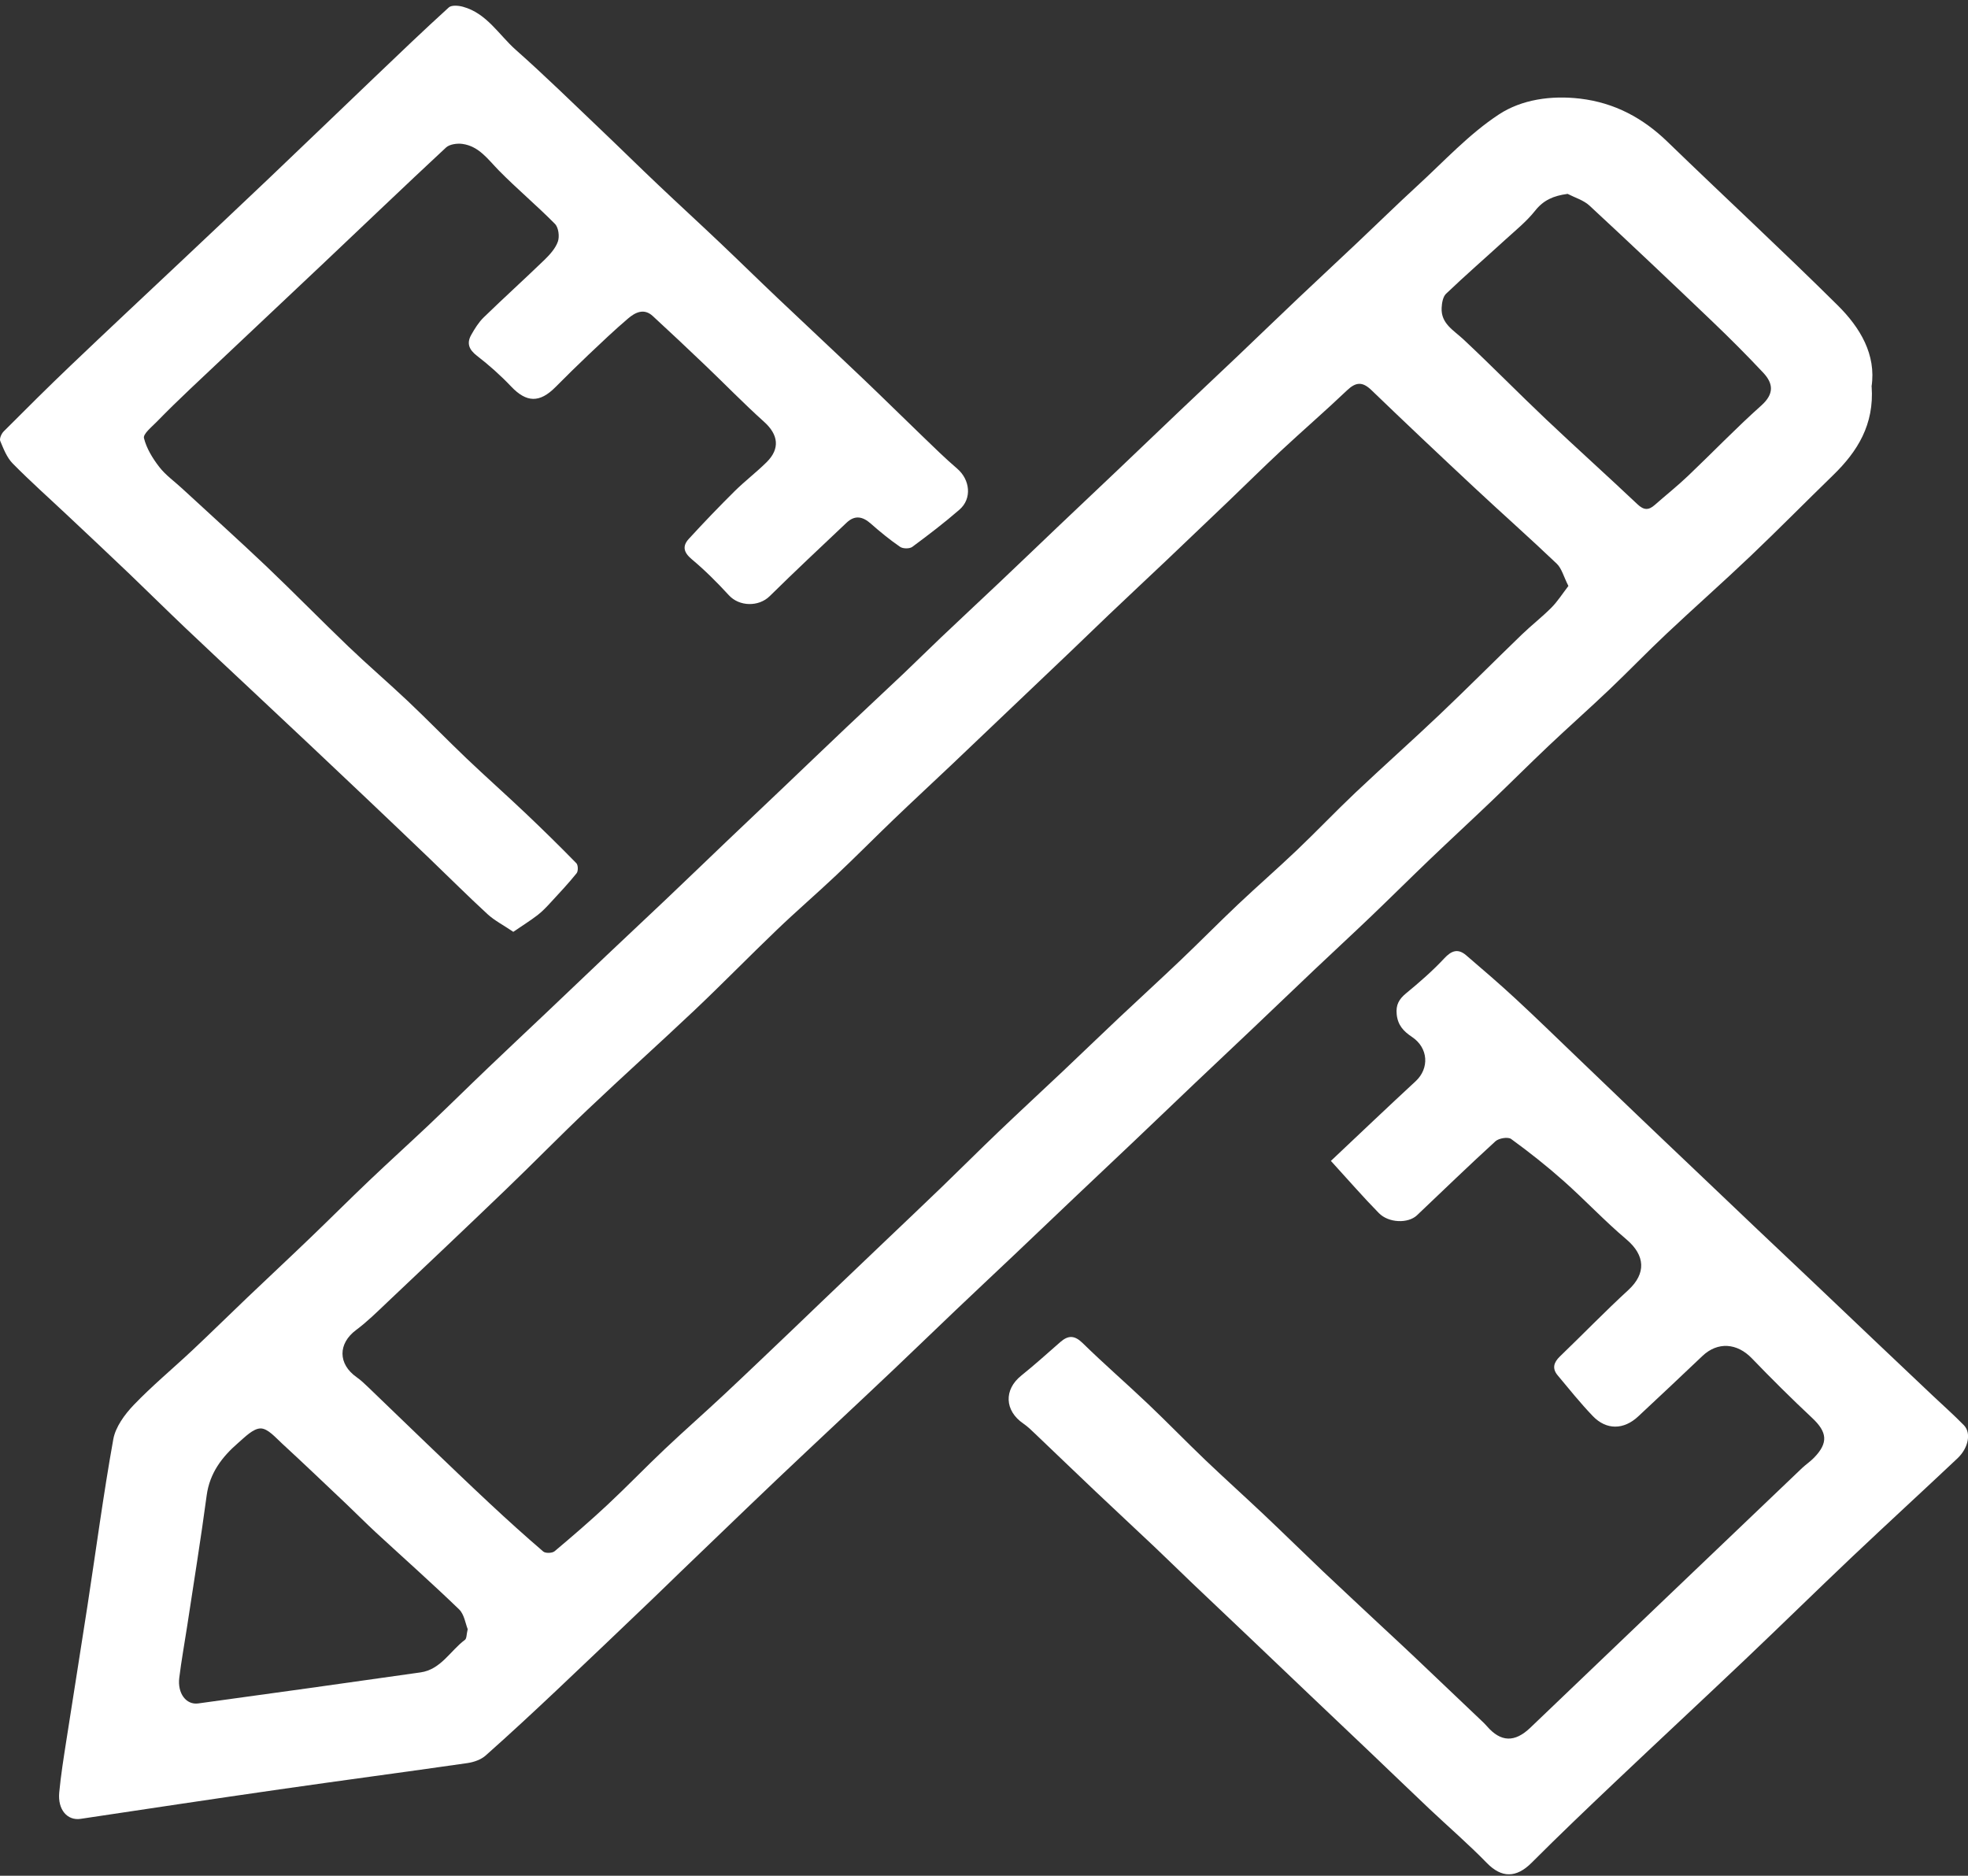 <svg width="277" height="264" viewBox="0 0 277 264" fill="none" xmlns="http://www.w3.org/2000/svg">
<rect x="0" y="0" width="277" height="264" fill="#333333" stroke="none"/>
<g clip-path="url(#clip0_1_148)">
<path d="M263.44 54.426C263.808 59.754 261.454 63.537 258.029 66.864C254.114 70.671 250.288 74.551 246.332 78.317C242.474 81.986 238.485 85.508 234.611 89.153C231.865 91.731 229.257 94.448 226.527 97.043C223.699 99.736 220.773 102.322 217.937 105.007C215.247 107.553 212.632 110.172 209.951 112.735C207.082 115.476 204.156 118.177 201.287 120.918C198.516 123.57 195.794 126.279 193.015 128.939C190.342 131.501 187.612 134.007 184.931 136.553C182.046 139.286 179.185 142.044 176.3 144.777C173.61 147.331 170.905 149.869 168.216 152.423C165.29 155.205 162.38 158.004 159.453 160.778C156.764 163.332 154.059 165.87 151.37 168.424C148.484 171.157 145.615 173.907 142.73 176.64C139.992 179.235 137.237 181.806 134.507 184.409C131.63 187.15 128.777 189.908 125.892 192.649C123.154 195.252 120.399 197.823 117.645 200.41C114.898 202.996 112.144 205.567 109.414 208.162C106.578 210.854 103.766 213.563 100.946 216.272C99.197 217.948 97.448 219.623 95.707 221.307C94.35 222.617 93.009 223.935 91.644 225.236C87.214 229.466 82.792 233.704 78.337 237.902C75.051 241.001 71.741 244.076 68.357 247.078C67.703 247.663 66.69 248.013 65.799 248.143C56.987 249.412 48.168 250.576 39.357 251.845C30.014 253.187 20.68 254.594 11.345 255.993C9.49 256.27 8.108 254.724 8.337 252.284C8.566 249.86 8.95 247.452 9.326 245.044C10.307 238.699 11.337 232.362 12.31 226.009C13.511 218.192 14.549 210.342 15.947 202.565C16.258 200.841 17.533 199.1 18.791 197.774C21.391 195.057 24.309 192.641 27.055 190.062C29.663 187.614 32.205 185.108 34.788 182.644C37.763 179.805 40.771 177.006 43.73 174.159C46.501 171.499 49.214 168.782 52.002 166.13C54.781 163.487 57.633 160.908 60.42 158.272C63.208 155.628 65.938 152.928 68.717 150.276C71.398 147.714 74.095 145.184 76.784 142.638C79.67 139.904 82.539 137.155 85.424 134.422C88.162 131.827 90.925 129.248 93.663 126.653C96.54 123.92 99.401 121.162 102.27 118.421C104.951 115.867 107.648 113.32 110.329 110.766C113.255 107.984 116.165 105.178 119.1 102.404C121.789 99.858 124.503 97.336 127.192 94.79C128.949 93.122 130.666 91.414 132.423 89.746C135.153 87.151 137.916 84.581 140.654 81.994C143.49 79.31 146.31 76.601 149.138 73.908C151.876 71.305 154.623 68.718 157.361 66.115C160.238 63.374 163.107 60.624 165.992 57.883C168.731 55.28 171.485 52.701 174.223 50.098C177.101 47.357 179.961 44.591 182.847 41.858C185.585 39.263 188.356 36.7 191.094 34.106C193.889 31.47 196.628 28.777 199.456 26.183C203.232 22.725 206.755 18.869 210.989 16.096C214.193 13.997 218.337 13.403 222.408 13.883C227.263 14.46 231.252 16.608 234.725 19.976C242.67 27.671 250.795 35.179 258.65 42.964C261.83 46.112 264.102 49.919 263.423 54.418L263.44 54.426ZM220.757 82.474C220.078 81.132 219.817 80.009 219.122 79.342C215.272 75.673 211.291 72.151 207.409 68.523C202.586 64.016 197.788 59.494 193.039 54.914C191.781 53.702 190.857 53.742 189.598 54.938C186.574 57.818 183.411 60.551 180.354 63.398C177.787 65.79 175.302 68.255 172.769 70.679C169.9 73.42 167.031 76.162 164.153 78.895C161.464 81.441 158.759 83.963 156.078 86.517C154.271 88.233 152.498 89.974 150.691 91.691C147.961 94.293 145.223 96.888 142.493 99.492C139.665 102.184 136.845 104.877 134.017 107.561C131.279 110.156 128.516 112.71 125.794 115.321C123.072 117.933 120.424 120.617 117.677 123.204C114.939 125.791 112.078 128.247 109.357 130.859C105.474 134.576 101.714 138.432 97.807 142.133C92.821 146.851 87.704 151.431 82.727 156.157C78.82 159.858 75.06 163.714 71.177 167.44C65.643 172.76 60.069 178.031 54.494 183.302C53.08 184.645 51.683 186.028 50.121 187.191C47.563 189.094 47.547 191.974 50.203 193.837C50.808 194.26 51.339 194.78 51.879 195.293C54.642 197.945 57.396 200.621 60.167 203.273C63.085 206.063 65.995 208.87 68.946 211.619C71.406 213.913 73.907 216.174 76.466 218.371C76.776 218.639 77.732 218.607 78.059 218.33C80.585 216.207 83.086 214.051 85.498 211.798C88.252 209.227 90.859 206.51 93.598 203.924C96.336 201.337 99.172 198.848 101.927 196.269C105.163 193.243 108.368 190.168 111.58 187.109C112.945 185.808 114.302 184.49 115.667 183.189C118.634 180.358 121.609 177.519 124.576 174.688C127.257 172.134 129.946 169.587 132.603 167.025C135.267 164.455 137.883 161.835 140.556 159.281C143.572 156.401 146.637 153.57 149.67 150.707C152.31 148.21 154.925 145.68 157.574 143.183C160.418 140.506 163.303 137.871 166.131 135.178C168.861 132.583 171.502 129.891 174.24 127.304C176.978 124.717 179.831 122.236 182.561 119.633C185.34 116.989 187.98 114.207 190.767 111.571C194.682 107.87 198.712 104.291 202.619 100.582C206.526 96.872 210.319 93.057 214.193 89.315C215.55 88.005 217.046 86.85 218.37 85.516C219.236 84.638 219.915 83.572 220.748 82.482L220.757 82.474ZM220.634 27.289C218.64 27.557 217.25 28.167 216.065 29.664C214.863 31.177 213.318 32.422 211.872 33.739C209.093 36.278 206.256 38.75 203.534 41.345C203.093 41.768 202.946 42.647 202.913 43.33C202.807 45.551 204.605 46.478 205.987 47.772C209.918 51.449 213.686 55.296 217.593 58.998C221.844 63.024 226.208 66.937 230.467 70.963C231.358 71.809 232.028 71.85 232.903 71.077C234.464 69.703 236.09 68.409 237.594 66.978C241.044 63.699 244.346 60.25 247.902 57.078C249.741 55.434 249.61 53.978 248.163 52.441C245.85 49.976 243.463 47.585 241.019 45.25C235.289 39.775 229.535 34.325 223.724 28.94C222.898 28.175 221.672 27.817 220.634 27.281V27.289ZM65.831 229.295C65.513 228.515 65.349 227.213 64.614 226.505C60.788 222.812 56.808 219.282 52.892 215.67C51.462 214.344 50.089 212.953 48.675 211.611C45.691 208.788 42.724 205.949 39.7 203.167C38.776 202.321 37.706 201.052 36.692 201.044C35.646 201.044 34.502 202.232 33.545 203.061C31.265 205.03 29.515 207.308 29.09 210.472C28.265 216.63 27.268 222.772 26.336 228.921C25.968 231.329 25.527 233.729 25.232 236.145C24.963 238.333 26.205 239.984 27.905 239.748C38.343 238.317 48.773 236.869 59.194 235.38C62.055 234.973 63.371 232.338 65.447 230.792C65.692 230.613 65.652 230.044 65.831 229.287V229.295Z" fill="white"/>
<path d="M72.225 131.135C70.794 130.167 69.584 129.549 68.62 128.663C65.841 126.108 63.176 123.44 60.454 120.829C57.495 117.99 54.52 115.159 51.545 112.336C48.905 109.831 46.257 107.325 43.608 104.836C40.813 102.201 38.009 99.573 35.206 96.946C32.165 94.091 29.108 91.251 26.084 88.372C23.444 85.866 20.861 83.304 18.237 80.79C15.368 78.049 12.466 75.324 9.573 72.607C6.974 70.159 4.301 67.783 1.791 65.237C0.966 64.399 0.5 63.179 0.034 62.065C-0.105 61.731 0.206 61.031 0.524 60.714C3.631 57.599 6.753 54.491 9.941 51.449C15.082 46.544 20.28 41.687 25.454 36.815C29.59 32.91 33.734 29.022 37.854 25.101C42.807 20.391 47.728 15.64 52.673 10.922C56.147 7.603 59.612 4.276 63.168 1.047C63.552 0.697 64.533 0.778 65.154 0.949C68.514 1.868 70.206 4.894 72.601 7.018C76.687 10.637 80.594 14.469 84.551 18.235C87.289 20.838 89.978 23.498 92.724 26.093C95.561 28.786 98.454 31.43 101.29 34.122C104.037 36.725 106.726 39.369 109.472 41.972C113.486 45.779 117.54 49.553 121.545 53.369C124.332 56.02 127.062 58.729 129.841 61.398C131.443 62.943 133.029 64.505 134.721 65.953C136.544 67.515 136.838 70.175 135.048 71.728C132.923 73.575 130.675 75.291 128.411 76.967C128.027 77.252 127.095 77.244 126.694 76.967C125.248 75.975 123.883 74.86 122.567 73.697C121.414 72.68 120.319 72.469 119.158 73.567C115.529 77 111.884 80.408 108.328 83.914C106.775 85.435 104.053 85.378 102.59 83.776C100.955 81.994 99.231 80.27 97.383 78.724C96.231 77.764 96.002 76.878 96.95 75.844C99.043 73.559 101.192 71.322 103.399 69.133C104.838 67.71 106.464 66.474 107.903 65.05C109.832 63.138 109.546 61.17 107.56 59.38C104.707 56.818 102.026 54.052 99.247 51.4C96.811 49.074 94.351 46.755 91.874 44.477C90.632 43.331 89.389 43.981 88.392 44.835C86.48 46.462 84.665 48.195 82.842 49.919C81.265 51.416 79.72 52.938 78.191 54.475C75.944 56.745 74.096 56.663 71.947 54.402C70.467 52.84 68.841 51.392 67.132 50.074C66.004 49.204 65.661 48.317 66.323 47.138C66.814 46.267 67.361 45.38 68.064 44.689C70.884 41.948 73.81 39.304 76.638 36.571C77.398 35.83 78.191 34.952 78.526 33.992C78.772 33.276 78.616 32.015 78.11 31.511C75.551 28.916 72.748 26.573 70.198 23.978C68.677 22.425 67.41 20.57 65.073 20.253C64.329 20.155 63.266 20.301 62.767 20.773C56.956 26.175 51.234 31.666 45.464 37.116C39.26 42.981 33.023 48.83 26.819 54.695C25.193 56.232 23.591 57.794 22.03 59.396C21.335 60.104 20.117 61.088 20.264 61.666C20.624 63.114 21.482 64.513 22.414 65.717C23.305 66.872 24.555 67.751 25.642 68.759C29.599 72.412 33.604 76.015 37.511 79.725C41.41 83.442 45.178 87.298 49.068 91.024C51.79 93.627 54.659 96.084 57.397 98.67C60.185 101.306 62.858 104.063 65.628 106.707C68.358 109.31 71.186 111.816 73.925 114.411C76.369 116.729 78.772 119.088 81.126 121.496C81.379 121.756 81.395 122.61 81.159 122.903C80.022 124.319 78.772 125.653 77.537 126.987C76.949 127.629 76.344 128.272 75.657 128.801C74.66 129.565 73.59 130.233 72.233 131.16L72.225 131.135Z" fill="white"/>
<path d="M187.335 163.382C191.503 159.453 195.353 155.784 199.26 152.172C201.197 150.375 201.067 147.495 198.737 145.941C197.519 145.128 196.735 144.266 196.587 142.744C196.457 141.435 196.906 140.629 197.903 139.808C199.775 138.27 201.614 136.668 203.265 134.903C204.312 133.772 205.219 133.471 206.371 134.455C208.725 136.473 211.079 138.49 213.352 140.597C216.27 143.298 219.122 146.08 221.991 148.829C224.819 151.538 227.639 154.255 230.468 156.956C233.099 159.477 235.748 161.983 238.388 164.496C241.371 167.335 244.347 170.174 247.33 173.005C249.978 175.511 252.635 178.016 255.275 180.522C258.209 183.304 261.135 186.102 264.078 188.892C266.718 191.406 269.366 193.903 272.015 196.408C273.486 197.799 275.006 199.142 276.42 200.59C277.475 201.672 277.074 203.787 275.513 205.259C270.584 209.904 265.598 214.475 260.678 219.128C255.667 223.879 250.738 228.719 245.736 233.47C239.598 239.294 233.402 245.053 227.263 250.87C223.332 254.595 219.417 258.329 215.591 262.16C213.409 264.349 211.349 264.332 209.273 262.201C206.69 259.549 203.878 257.125 201.181 254.579C198.345 251.895 195.533 249.178 192.705 246.485C189.975 243.882 187.237 241.303 184.507 238.7C181.629 235.959 178.752 233.218 175.875 230.476C173.186 227.922 170.489 225.376 167.808 222.822C166.009 221.105 164.236 219.356 162.421 217.64C159.683 215.053 156.92 212.491 154.182 209.896C151.346 207.211 148.534 204.494 145.706 201.802C145.175 201.289 144.635 200.769 144.03 200.354C141.382 198.54 141.284 195.579 143.744 193.61C145.632 192.097 147.43 190.47 149.253 188.876C150.365 187.908 151.256 187.924 152.392 189.038C155.375 191.959 158.539 194.7 161.563 197.572C164.293 200.167 166.917 202.875 169.639 205.479C172.369 208.082 175.172 210.603 177.919 213.198C180.706 215.834 183.436 218.518 186.215 221.162C189.051 223.846 191.912 226.498 194.765 229.167C196.195 230.501 197.625 231.818 199.048 233.169C202.227 236.179 205.391 239.196 208.562 242.214C208.807 242.45 209.052 242.678 209.273 242.938C211.235 245.216 213.205 245.265 215.395 243.166C228.13 230.981 240.881 218.803 253.632 206.634C254.171 206.121 254.809 205.706 255.324 205.169C257.367 203.071 257.196 201.566 255.062 199.565C252.161 196.848 249.341 194.049 246.586 191.186C244.494 189.006 241.764 188.811 239.622 190.844C236.622 193.7 233.606 196.53 230.582 199.353C228.547 201.257 226.103 201.297 224.19 199.304C222.441 197.482 220.855 195.497 219.237 193.561C218.436 192.601 218.689 191.747 219.564 190.909C222.784 187.81 225.898 184.589 229.192 181.563C231.718 179.236 231.579 176.69 228.931 174.445C225.849 171.842 223.078 168.873 220.062 166.197C217.717 164.114 215.24 162.154 212.698 160.307C212.256 159.982 210.965 160.193 210.491 160.624C206.747 164.041 203.11 167.563 199.432 171.053C198.198 172.216 195.459 172.151 194.07 170.727C191.863 168.482 189.803 166.099 187.318 163.382H187.335Z" fill="white"/>
</g>
<defs>
<clipPath id="clip0_1_148">
<rect width="277" height="263" fill="white" transform="translate(0 0.795)"/>
</clipPath>
</defs>
</svg>
